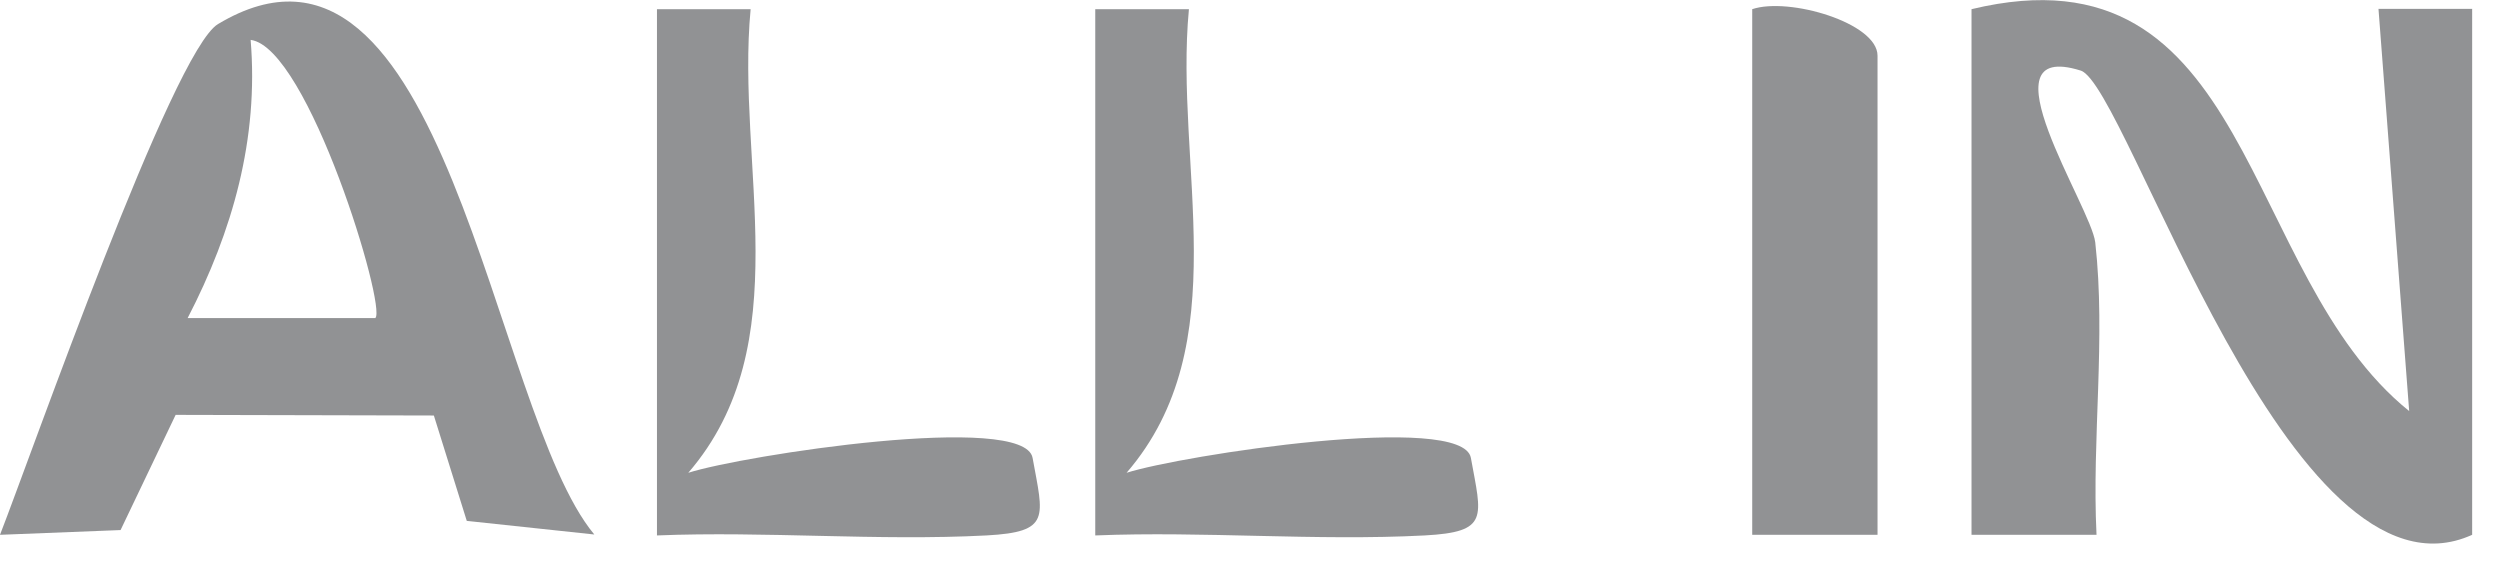 <svg xmlns="http://www.w3.org/2000/svg" width="79" height="18" viewBox="0 0 79 18" fill="none"><g clip-path="url(#clip0_4351_2082)"><path d="M62.3 0.29C71.23 -1.86 70.76 8.67 76.13 12.99L75.16 0.28H78.12V16.9C72.34 19.52 67.22 2.69 65.75 2.23C62.55 1.23 66.08 6.53 66.21 7.66C66.55 10.7 66.1 13.85 66.25 16.9H62.3V0.29Z" fill="#24272B" fill-opacity="0.5"></path><path d="M18.78 16.89L14.75 16.46L13.71 13.13L5.55 13.11L3.81 16.75L0 16.9C1.01 14.31 5.46 1.61 6.89 0.76C14.08 -3.55 15.52 12.98 18.78 16.89ZM11.86 10.05C12.23 9.73 9.74 1.5 7.92 1.26C8.18 4.38 7.35 7.31 5.93 10.05H11.86Z" fill="#24272B" fill-opacity="0.5"></path><path d="M20.76 0.29H23.72C23.25 5.22 25.26 10.87 21.75 14.94C23.47 14.39 32.37 13.01 32.63 14.47C32.97 16.35 33.22 16.81 31.17 16.92C27.72 17.1 24.2 16.78 20.76 16.92V0.29Z" fill="#24272B" fill-opacity="0.5"></path><path d="M34.61 0.29H37.57C37.1 5.22 39.11 10.87 35.6 14.94C37.32 14.39 46.22 13.01 46.48 14.47C46.82 16.35 47.07 16.81 45.02 16.92C41.57 17.1 38.05 16.78 34.61 16.92V0.29Z" fill="#24272B" fill-opacity="0.5"></path><path d="M59.33 16.9H55.37V0.29C56.52 -0.1 59.33 0.72 59.33 1.76V16.91V16.9Z" fill="#24272B" fill-opacity="0.5"></path></g><defs><clipPath id="clip0_4351_2082"><rect width="78.12" height="17.18" fill="white"></rect></clipPath></defs></svg>